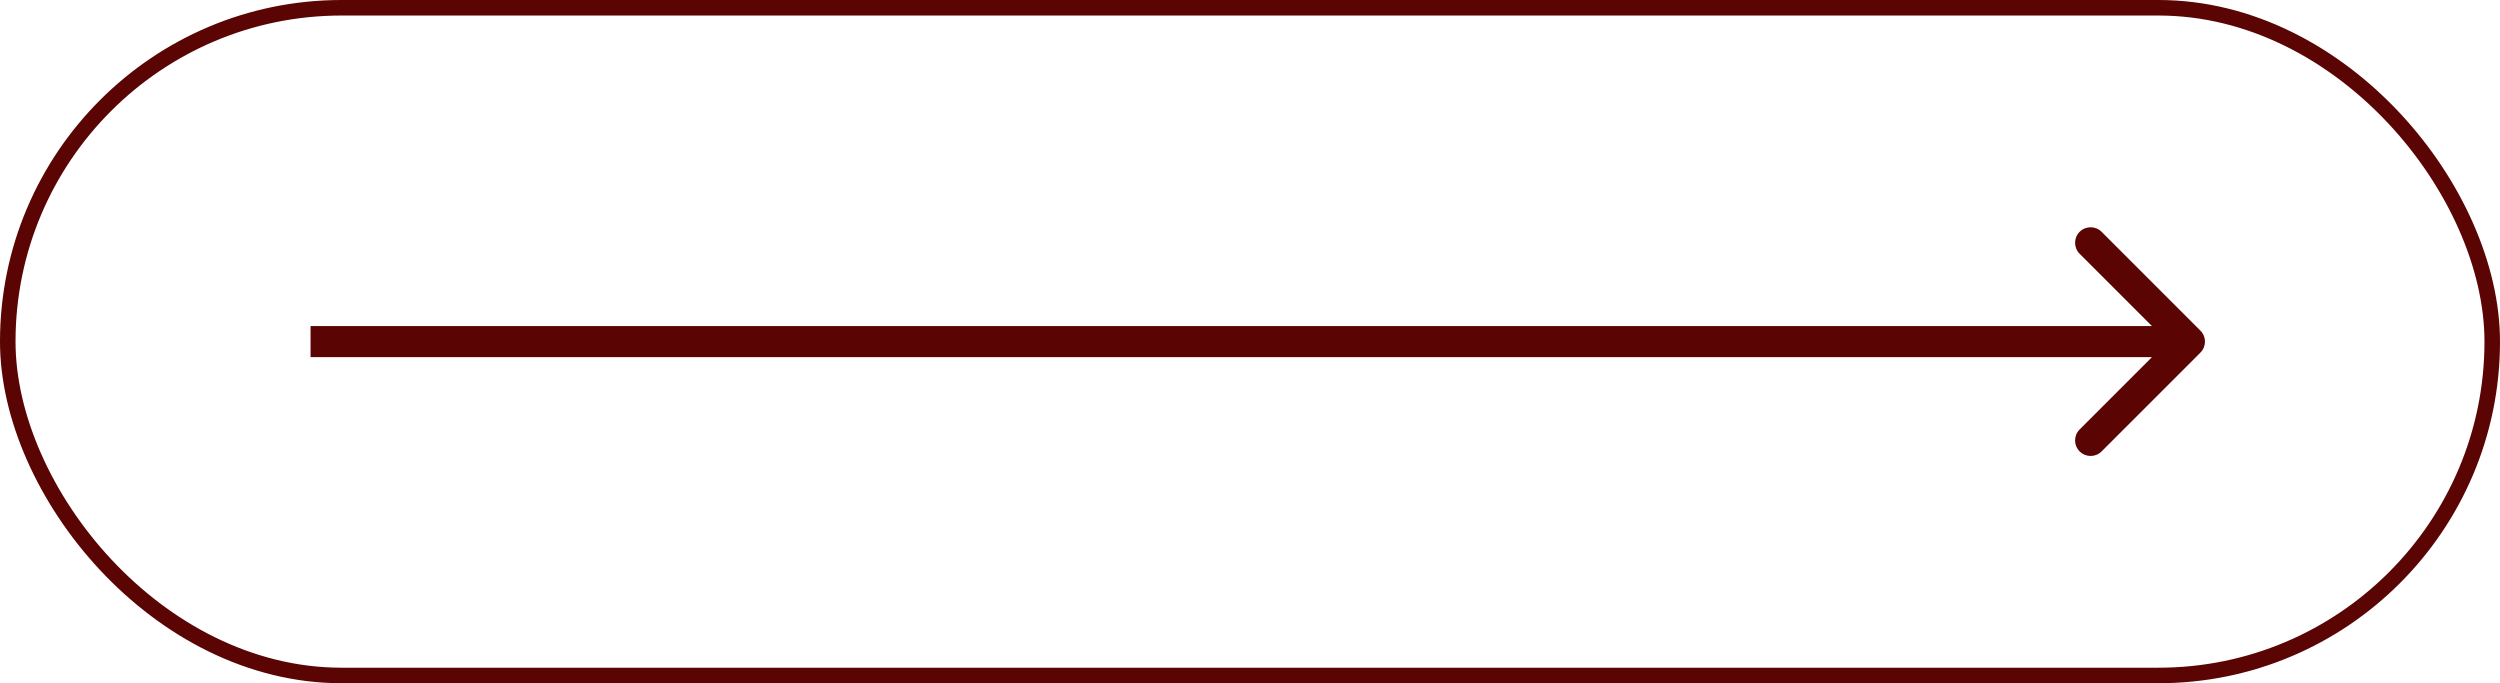 <?xml version="1.0" encoding="UTF-8"?> <svg xmlns="http://www.w3.org/2000/svg" width="161" height="44" viewBox="0 0 161 44" fill="none"><rect x="0.5" y="0.5" width="160" height="43" rx="21.5" stroke="#5A0404"></rect><path d="M141.707 22.707C142.098 22.317 142.098 21.683 141.707 21.293L135.343 14.929C134.953 14.538 134.319 14.538 133.929 14.929C133.538 15.319 133.538 15.953 133.929 16.343L139.586 22L133.929 27.657C133.538 28.047 133.538 28.68 133.929 29.071C134.319 29.462 134.953 29.462 135.343 29.071L141.707 22.707ZM20 23H141V21H20V23Z" fill="#5A0404"></path></svg> 